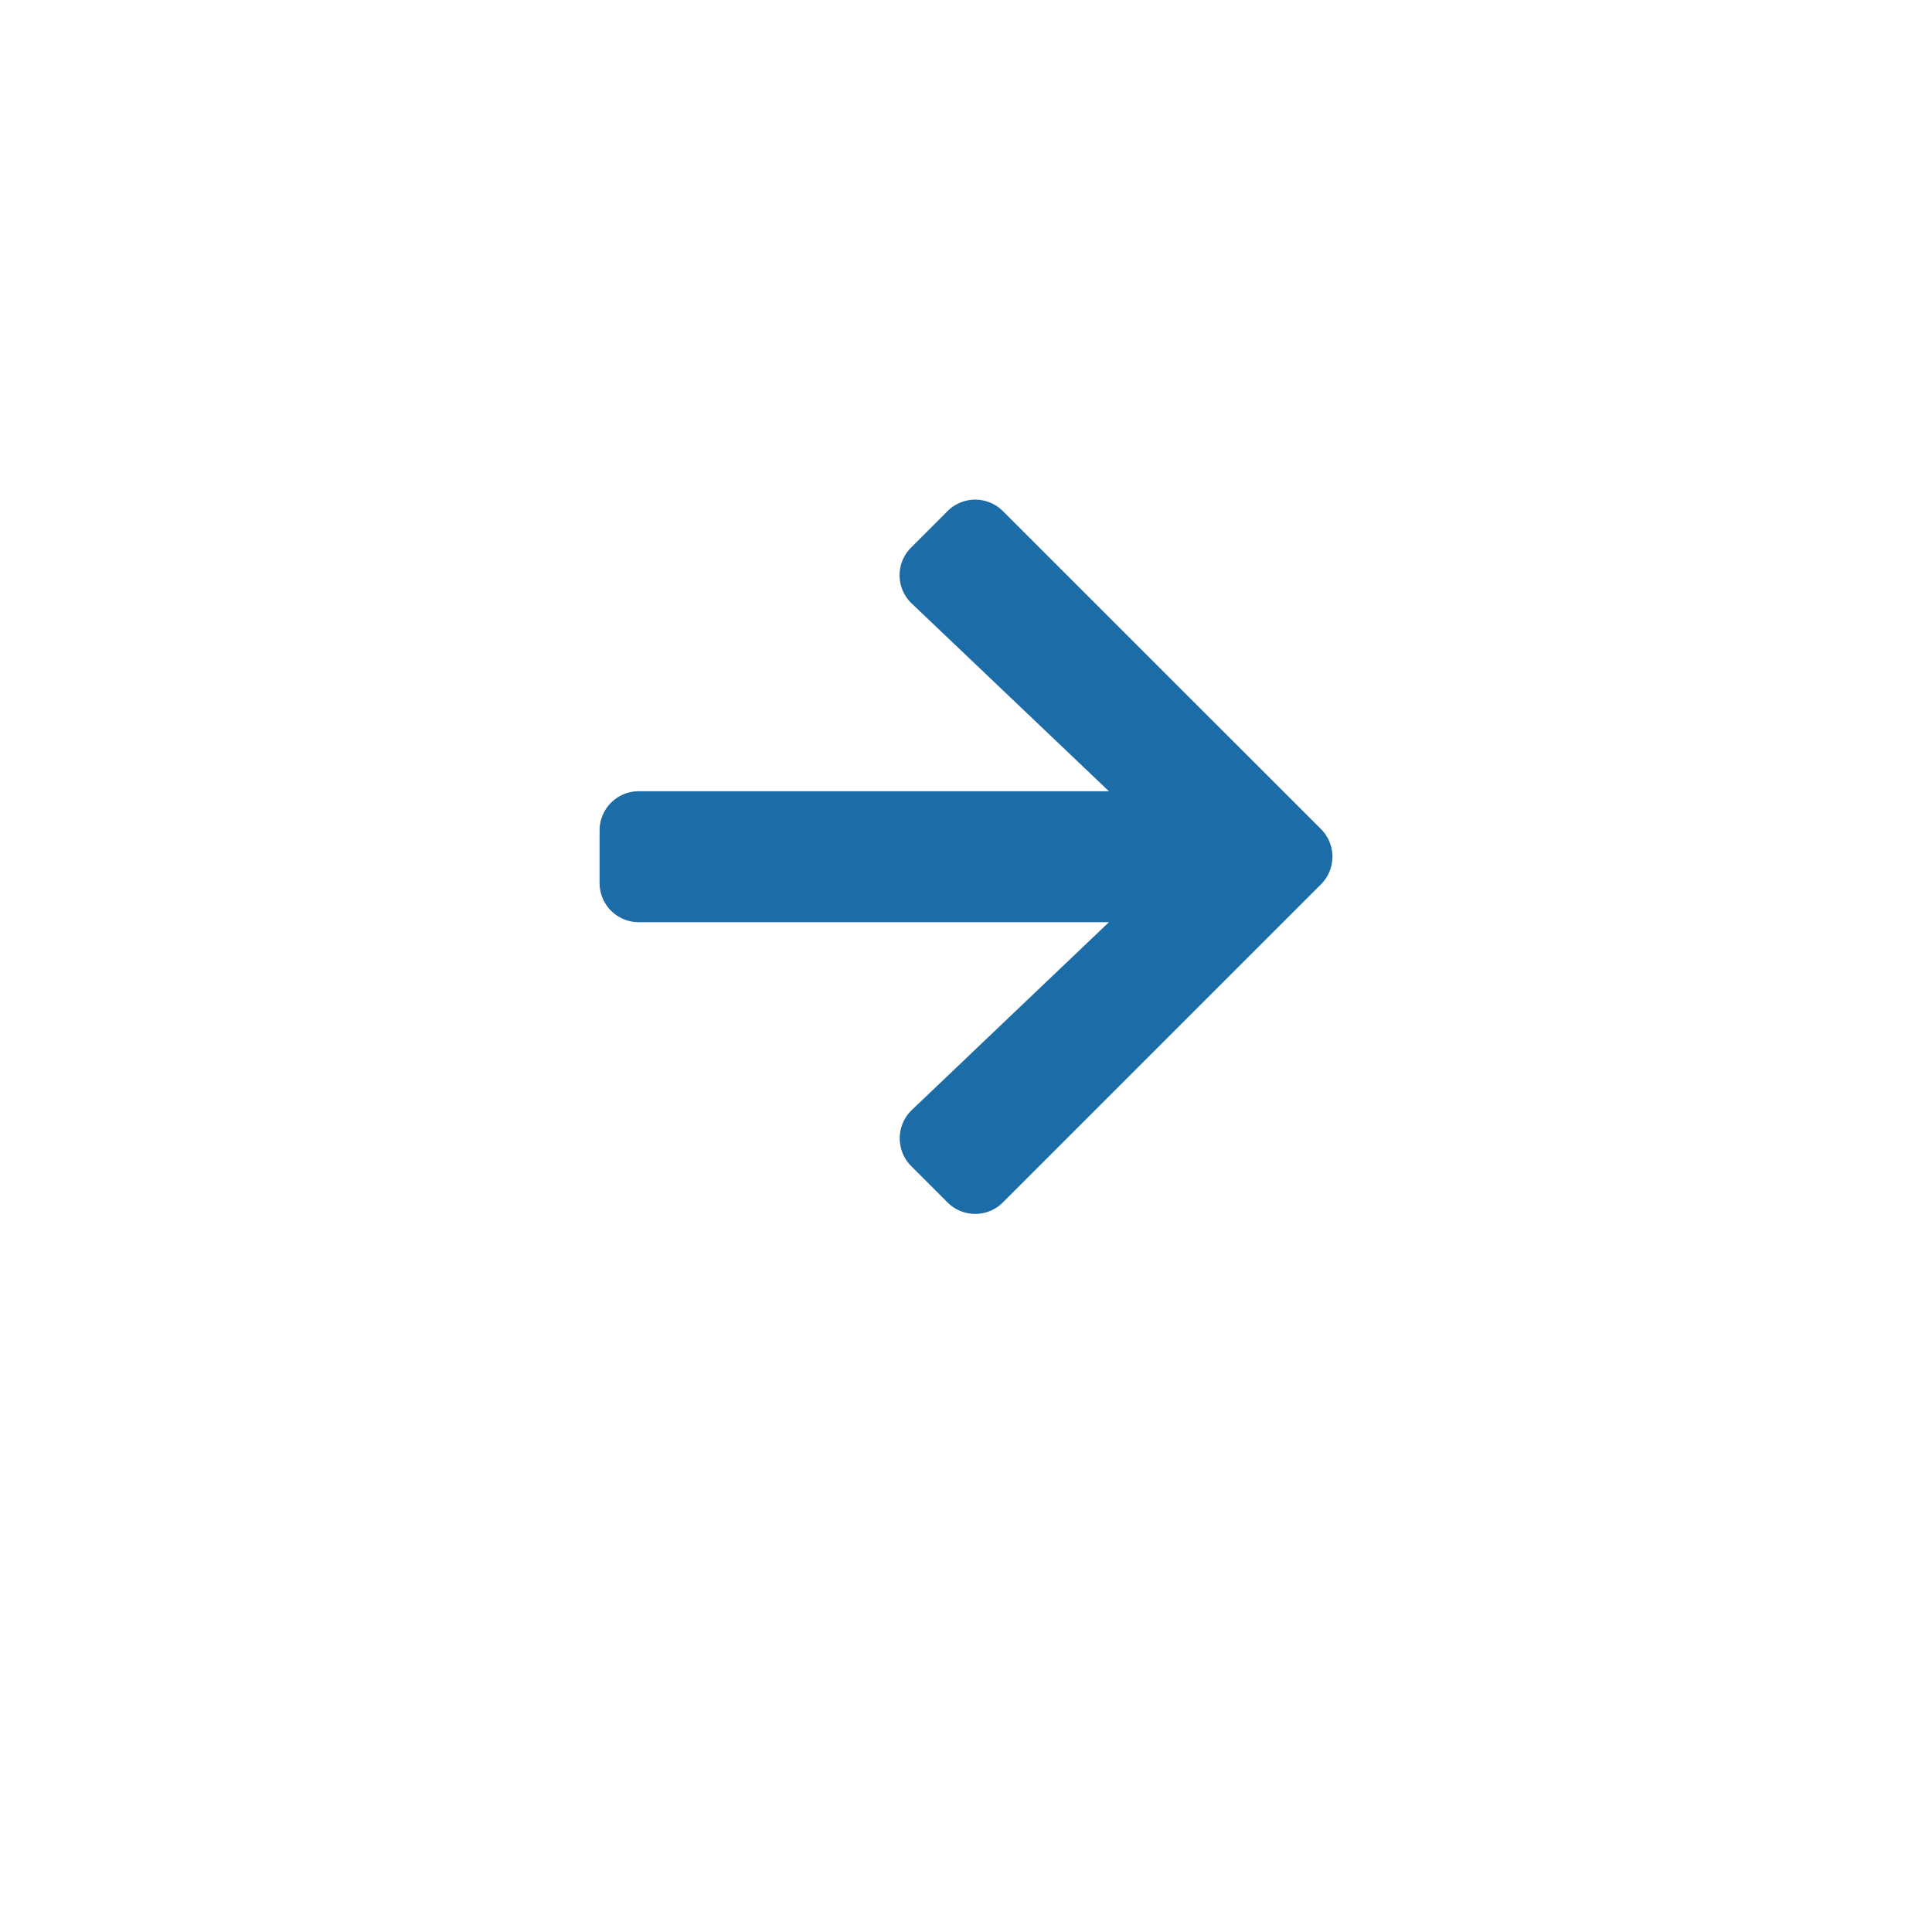 <svg xmlns="http://www.w3.org/2000/svg" xmlns:xlink="http://www.w3.org/1999/xlink" width="58" height="58" viewBox="0 0 58 58"><defs><style>.a{fill:#fff;}.b{fill:#1b6ca7;}.c{filter:url(#a);}</style><filter id="a" x="0" y="0" width="58" height="58" filterUnits="userSpaceOnUse"><feOffset dy="3" input="SourceAlpha"/><feGaussianBlur stdDeviation="3" result="b"/><feFlood flood-opacity="0.161"/><feComposite operator="in" in2="b"/><feComposite in="SourceGraphic"/></filter></defs><g transform="translate(9 6)"><g class="c" transform="matrix(1, 0, 0, 1, -9, -6)"><circle class="a" cx="20" cy="20" r="20" transform="translate(9 6)"/></g><path class="b" d="M9.354,4.083l1.09-1.09a1.174,1.174,0,0,1,1.665,0l9.545,9.54a1.174,1.174,0,0,1,0,1.665l-9.545,9.545a1.174,1.174,0,0,1-1.665,0l-1.09-1.09a1.18,1.18,0,0,1,.02-1.684l5.917-5.637H1.178A1.176,1.176,0,0,1,0,14.154V12.583A1.176,1.176,0,0,1,1.178,11.4H15.29L9.374,5.768A1.171,1.171,0,0,1,9.354,4.083Z" transform="translate(9 6.353)"/></g></svg>